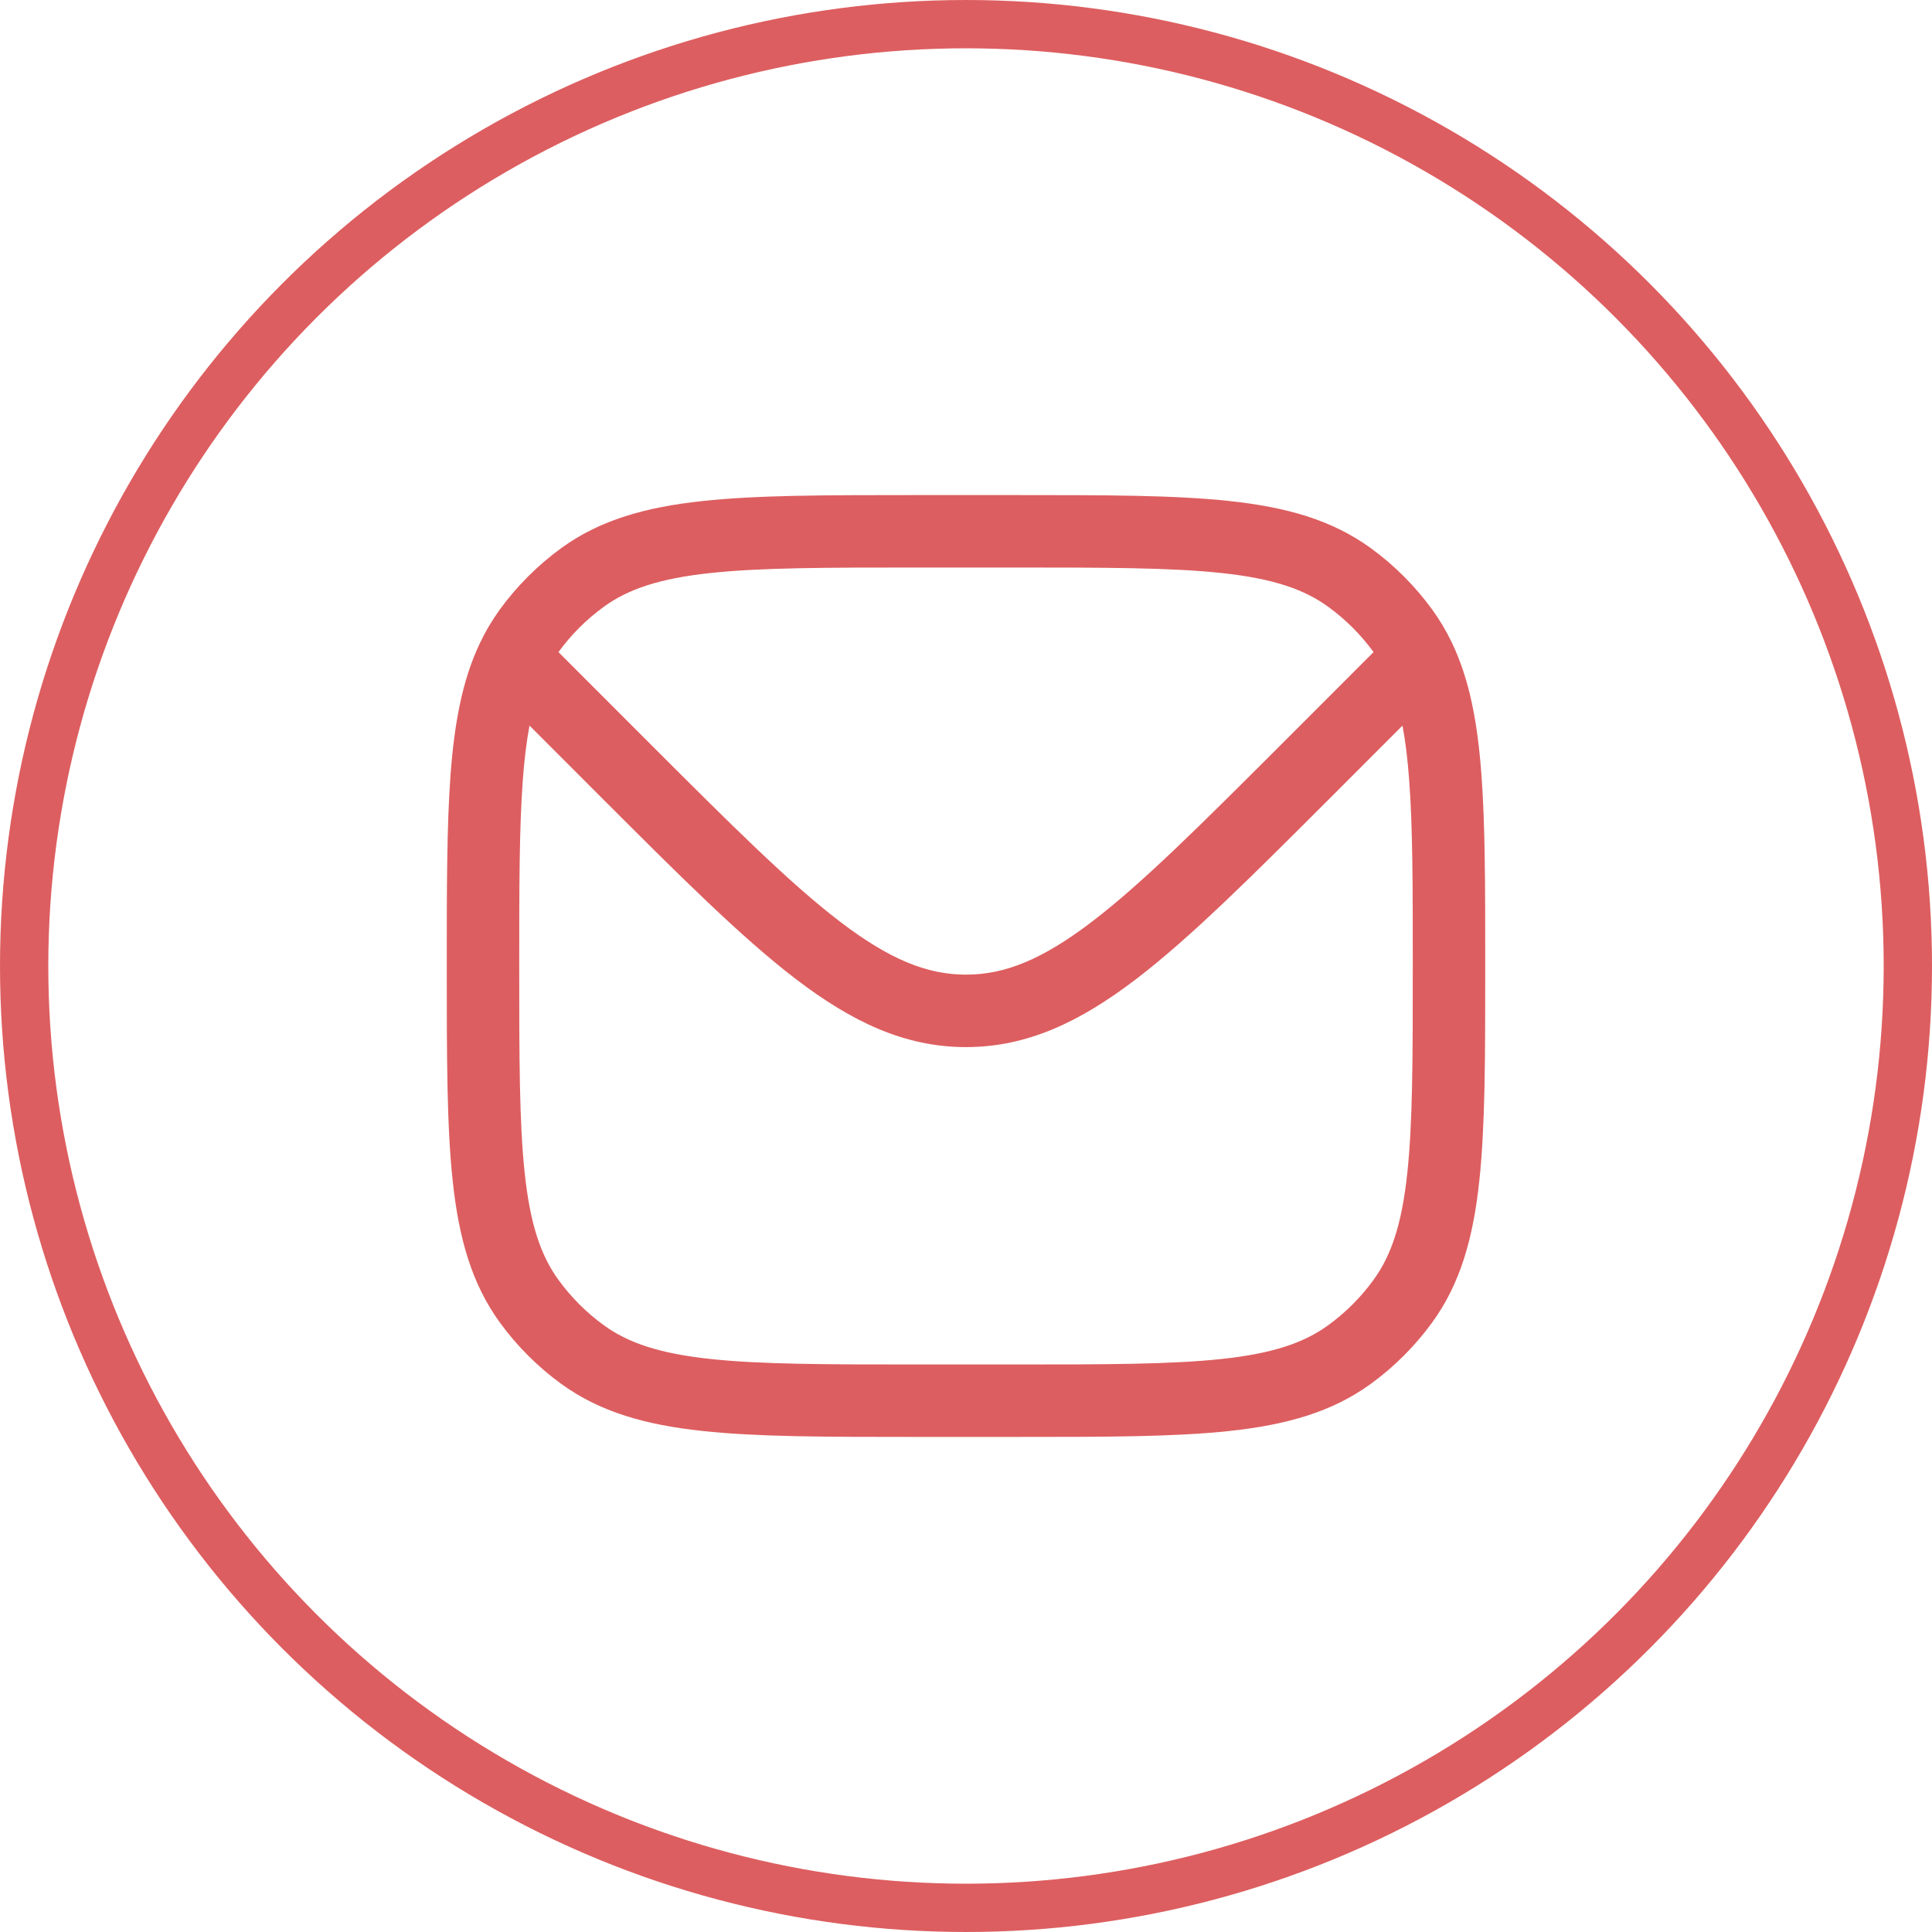 <svg width="40" height="40" viewBox="0 0 40 40" fill="none" xmlns="http://www.w3.org/2000/svg">
<circle cx="20" cy="20" r="19.5" stroke="#DD5E60"/>
<path fill-rule="evenodd" clip-rule="evenodd" d="M25.463 10.374C24.321 10.25 22.882 10.25 21.045 10.25H18.955C17.118 10.25 15.679 10.25 14.537 10.374C13.371 10.5 12.427 10.762 11.62 11.348C11.132 11.703 10.703 12.132 10.348 12.62C10.187 12.843 10.048 13.078 9.93 13.328C9.568 14.094 9.407 14.982 9.328 16.042C9.25 17.093 9.25 18.382 9.25 19.972V20.045C9.25 21.882 9.25 23.321 9.374 24.463C9.5 25.629 9.762 26.573 10.348 27.38C10.703 27.868 11.132 28.297 11.62 28.652C12.427 29.238 13.371 29.5 14.537 29.626C15.679 29.75 17.118 29.75 18.955 29.75H21.045C22.882 29.75 24.321 29.75 25.463 29.626C26.629 29.5 27.573 29.238 28.38 28.652C28.868 28.297 29.297 27.868 29.652 27.38C30.238 26.573 30.5 25.629 30.626 24.463C30.75 23.321 30.75 21.882 30.75 20.045V19.971C30.75 18.371 30.75 17.075 30.67 16.019C30.59 14.955 30.425 14.064 30.055 13.296C29.94 13.057 29.806 12.833 29.652 12.62C29.297 12.132 28.868 11.703 28.38 11.348C27.573 10.762 26.629 10.5 25.463 10.374ZM12.502 12.562C13.01 12.193 13.66 11.977 14.698 11.865C15.75 11.751 17.108 11.75 19 11.75H21C22.892 11.75 24.25 11.751 25.302 11.865C26.34 11.977 26.99 12.193 27.498 12.562C27.859 12.824 28.176 13.141 28.438 13.501L26.541 15.399C24.859 17.08 23.65 18.287 22.607 19.083C21.582 19.865 20.806 20.179 20 20.179C19.194 20.179 18.418 19.865 17.393 19.083C16.35 18.287 15.141 17.08 13.459 15.399L11.562 13.501C11.824 13.141 12.141 12.824 12.502 12.562ZM29.037 15.023C29.098 15.344 29.142 15.709 29.174 16.132C29.25 17.125 29.25 18.365 29.25 20C29.25 21.892 29.249 23.25 29.135 24.302C29.023 25.34 28.807 25.99 28.438 26.498C28.176 26.859 27.859 27.176 27.498 27.438C26.99 27.807 26.34 28.023 25.302 28.135C24.25 28.249 22.892 28.25 21 28.25H19C17.108 28.25 15.75 28.249 14.698 28.135C13.66 28.023 13.01 27.807 12.502 27.438C12.141 27.176 11.824 26.859 11.562 26.498C11.193 25.99 10.977 25.34 10.865 24.302C10.751 23.25 10.75 21.892 10.75 20C10.75 18.376 10.751 17.142 10.824 16.153C10.856 15.721 10.901 15.349 10.963 15.023L12.439 16.5C14.071 18.132 15.351 19.411 16.483 20.275C17.642 21.159 18.735 21.679 20 21.679C21.265 21.679 22.358 21.159 23.517 20.275C24.649 19.411 25.928 18.132 27.561 16.5L29.037 15.023Z" fill="#DD5E60"/>
</svg>
